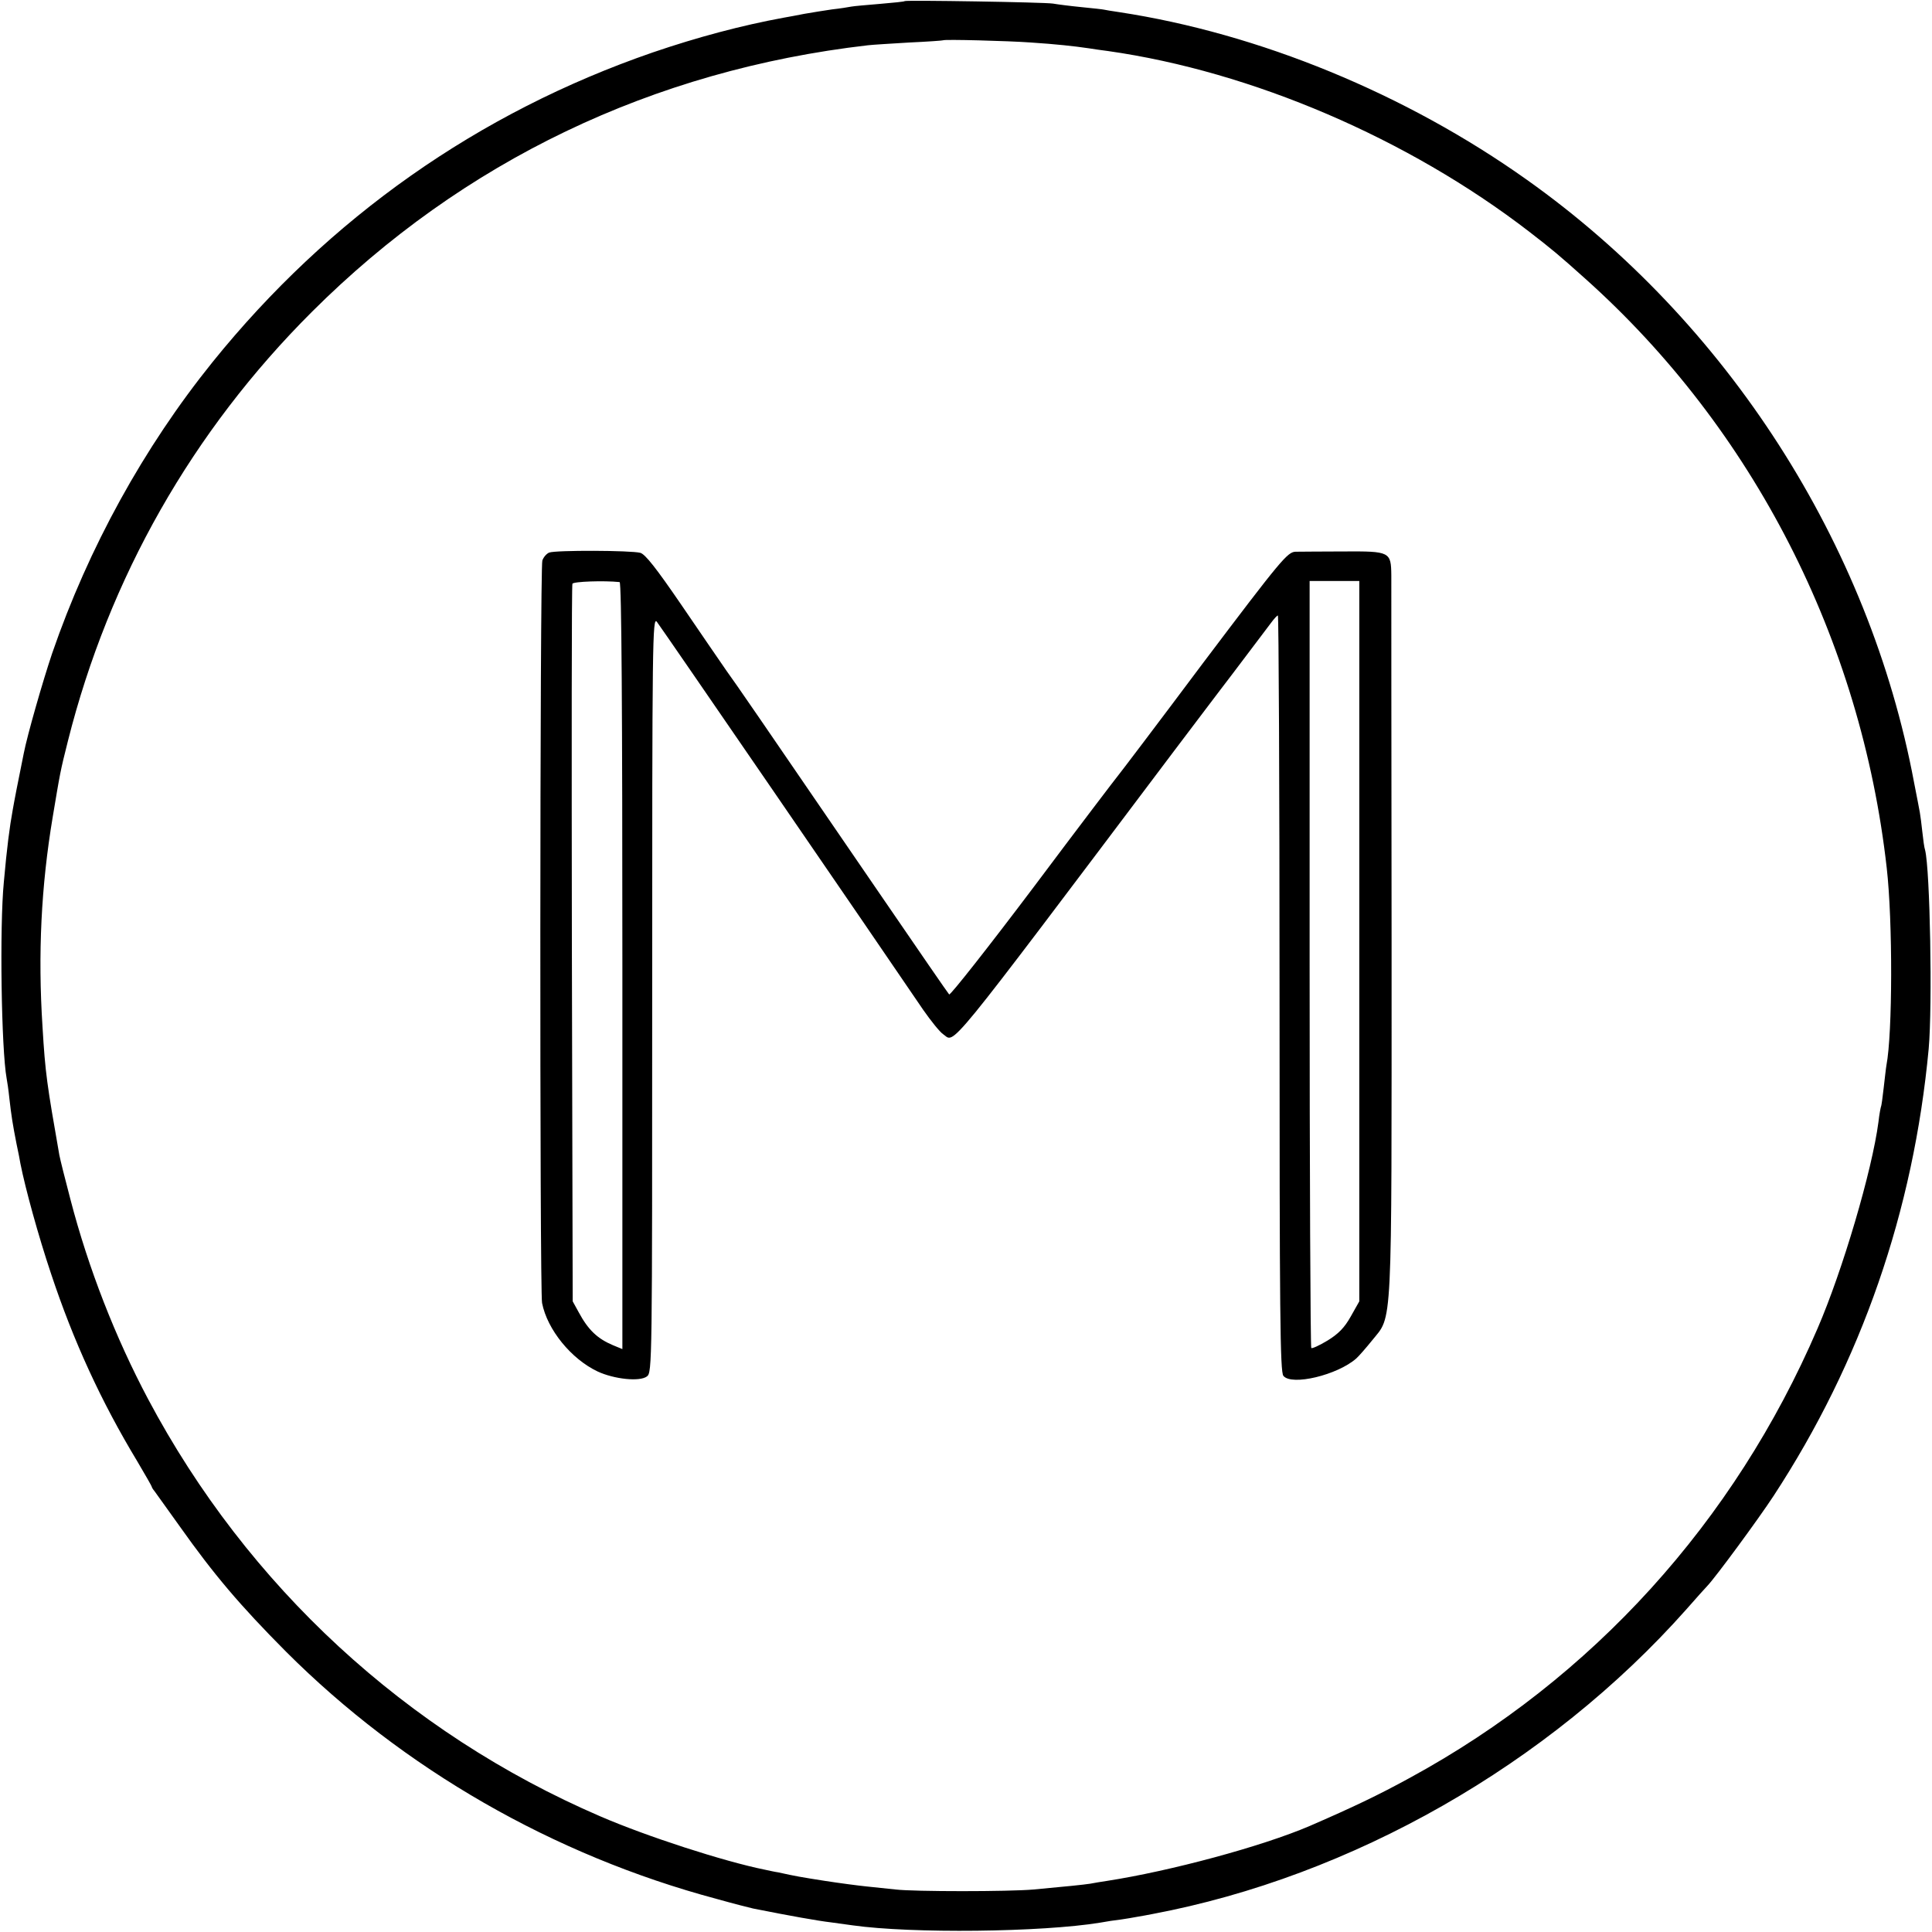 <?xml version="1.0" standalone="no"?>
<!DOCTYPE svg PUBLIC "-//W3C//DTD SVG 20010904//EN"
 "http://www.w3.org/TR/2001/REC-SVG-20010904/DTD/svg10.dtd">
<svg version="1.0" xmlns="http://www.w3.org/2000/svg"
 width="700pt" height="700pt" viewBox="0 0 700 700"
 preserveAspectRatio="xMidYMid meet">
<g transform="translate(0,700) scale(0.1,-0.1)"
fill="#000000" stroke="none">
<path d="M3278 6996 c-1 -2 -42 -6 -89 -10 -47 -4 -95 -8 -105 -10 -10 -2 -41
-7 -69 -10 -27 -4 -72 -11 -100 -16 -27 -5 -61 -12 -75 -14 -153 -28 -314 -71
-475 -126 -632 -218 -1173 -599 -1595 -1122 -249 -309 -449 -672 -581 -1055
-34 -101 -90 -296 -103 -363 -3 -14 -7 -36 -10 -50 -3 -14 -10 -50 -16 -80 -6
-30 -12 -64 -14 -75 -11 -60 -21 -136 -32 -260 -16 -163 -9 -608 10 -712 2
-10 7 -43 10 -73 7 -62 12 -94 26 -165 6 -27 12 -59 14 -71 18 -91 65 -262
111 -399 81 -244 181 -462 312 -679 29 -49 53 -91 53 -93 0 -2 4 -9 10 -16 5
-7 46 -64 91 -127 124 -175 218 -286 385 -454 425 -425 969 -738 1560 -896 64
-18 124 -33 133 -35 130 -26 237 -45 281 -50 30 -4 66 -9 80 -11 212 -30 684
-25 897 10 21 4 54 9 73 11 19 3 46 7 60 10 14 2 39 7 55 10 723 136 1436 542
1935 1104 36 41 70 79 76 85 29 30 185 242 240 326 318 486 507 1032 562 1620
14 157 5 649 -13 720 -3 8 -7 38 -10 66 -3 28 -7 59 -9 70 -2 10 -11 60 -21
109 -162 866 -677 1668 -1402 2183 -440 313 -972 531 -1478 608 -27 4 -52 8
-55 9 -3 1 -39 5 -80 9 -41 4 -88 10 -105 13 -33 5 -531 13 -537 9z m457 -150
c91 -6 156 -13 210 -21 17 -3 48 -7 70 -10 520 -74 1086 -316 1525 -654 84
-65 107 -84 204 -171 608 -544 999 -1308 1092 -2135 22 -193 21 -600 -1 -714
-2 -11 -6 -48 -10 -82 -4 -35 -8 -66 -10 -69 -1 -3 -6 -27 -9 -55 -23 -176
-130 -539 -221 -749 -301 -700 -815 -1267 -1476 -1627 -115 -63 -205 -106
-364 -175 -173 -74 -503 -163 -735 -199 -19 -3 -46 -7 -60 -10 -26 -4 -86 -10
-205 -21 -89 -8 -434 -8 -500 0 -27 3 -75 8 -105 11 -30 3 -98 12 -150 20 -89
14 -107 17 -170 31 -14 2 -36 7 -50 10 -148 30 -426 120 -595 193 -703 303
-1278 834 -1638 1511 -119 224 -217 475 -282 725 -19 72 -37 144 -40 160 -45
257 -51 296 -61 465 -17 264 -5 509 37 760 27 161 27 164 55 275 149 592 451
1123 884 1555 547 546 1235 876 2015 966 17 2 84 6 150 10 66 3 121 7 122 8 4
4 235 -2 318 -8z"/>
<path d="M1990 4998 c-10 -4 -21 -17 -25 -29 -9 -28 -10 -2644 -1 -2690 19
-97 106 -203 201 -248 60 -28 153 -38 179 -18 19 14 19 45 19 1385 0 1287 1
1369 17 1349 19 -25 794 -1154 965 -1406 28 -40 60 -80 72 -88 45 -30 -10 -98
836 1025 82 108 157 208 168 222 38 49 164 217 184 243 11 15 22 27 25 27 3 0
6 -616 6 -1369 0 -1165 2 -1372 14 -1386 30 -37 196 3 264 63 10 9 36 39 57
65 75 94 71 9 71 1440 -1 705 -1 1305 -1 1333 -1 85 -5 87 -172 86 -79 0 -158
-1 -175 -1 -29 -1 -52 -28 -335 -403 -166 -222 -305 -405 -308 -408 -3 -3
-141 -184 -305 -403 -165 -219 -303 -394 -307 -390 -4 4 -112 161 -240 348
-473 691 -528 771 -567 825 -21 30 -94 137 -163 238 -91 133 -131 184 -149
189 -34 9 -306 10 -330 1z m255 -107 c7 -1 10 -471 10 -1390 l0 -1389 -34 14
c-57 24 -90 56 -124 119 l-22 40 -3 1295 c-1 712 -1 1299 2 1305 3 8 114 12
171 6z m2680 -1301 l0 -1305 -31 -55 c-23 -41 -45 -63 -84 -87 -30 -18 -56
-30 -59 -27 -3 3 -6 630 -6 1392 l0 1387 90 0 90 0 0 -1305z"/>
</g>
</svg>
